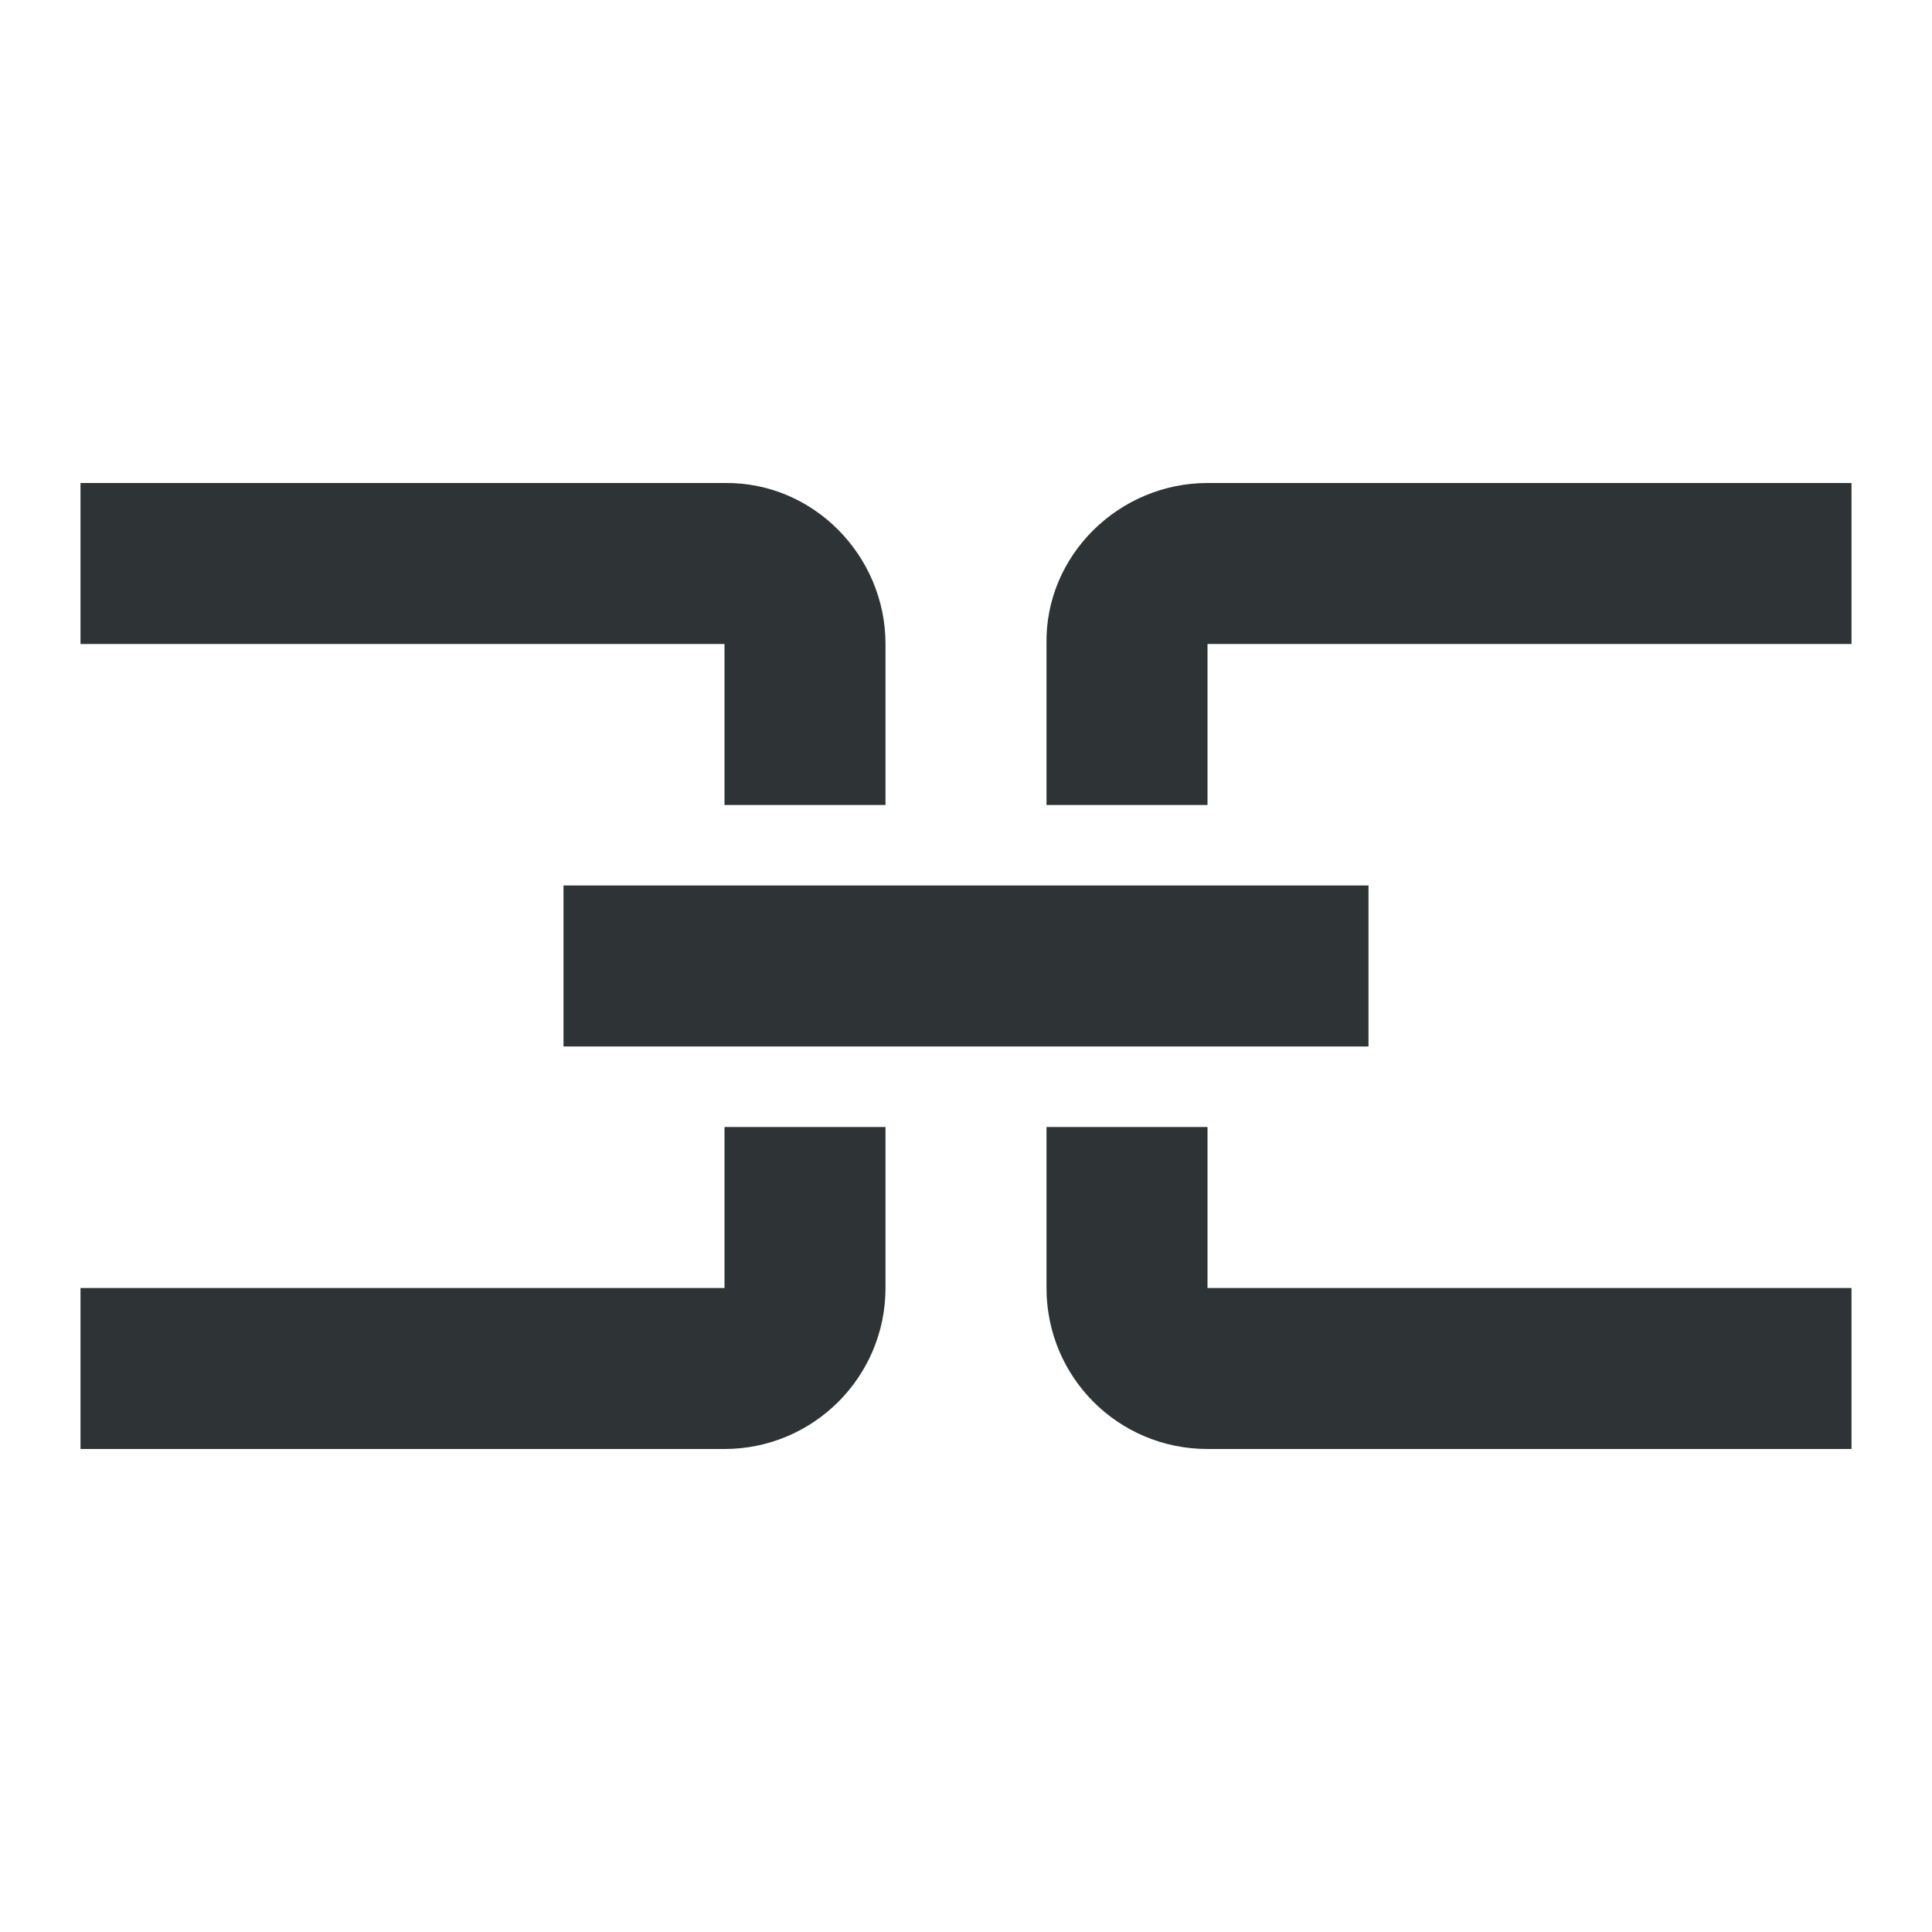 <svg viewBox="0 0 24 24" xmlns="http://www.w3.org/2000/svg"><path d="m1 6v2h8v2h2v-2c0-1.1-.9-2.016-2-2zm14 0c-1.1 0-2.02.9-2 2v2h2v-2h8v-2zm-8 5v2h10v-2zm2 3v2h-8v2h8c1.1 0 2-.892 2-2v-2zm4 0v2c0 1.108.892 2 2 2h8v-2h-8v-2z" fill="#2e3436"/></svg>
